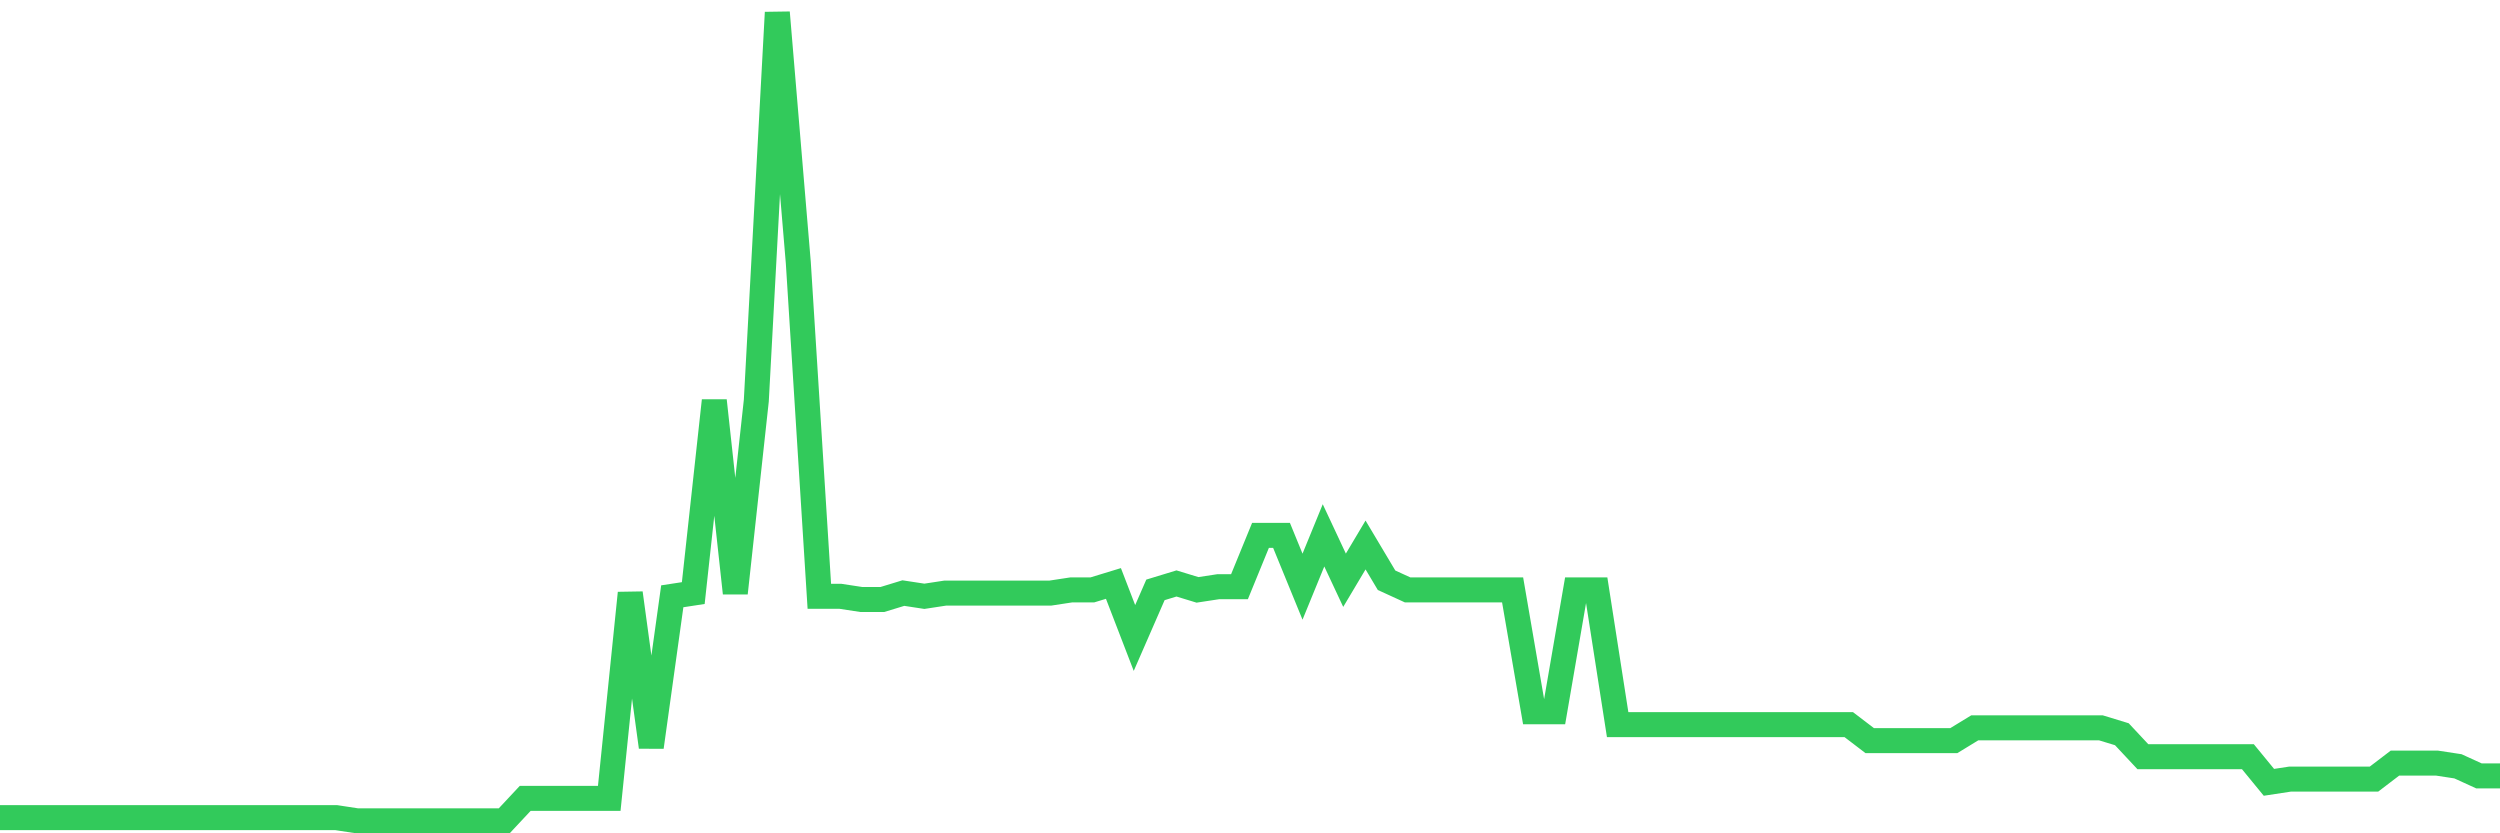 <svg
  xmlns="http://www.w3.org/2000/svg"
  xmlns:xlink="http://www.w3.org/1999/xlink"
  width="120"
  height="40"
  viewBox="0 0 120 40"
  preserveAspectRatio="none"
>
  <polyline
    points="0,39.246 1.008,39.246 2.017,39.246 3.025,39.246 4.034,39.246 5.042,39.246 6.05,39.246 7.059,39.246 8.067,39.246 9.076,39.246 10.084,39.246 11.092,39.246 12.101,39.246 13.109,39.246 14.118,39.246 15.126,39.246 16.134,39.246 17.143,39.4 18.151,39.4 19.16,39.4 20.168,39.4 21.176,39.4 22.185,39.4 23.193,39.4 24.202,39.4 25.21,38.322 26.218,38.322 27.227,38.322 28.235,38.322 29.244,38.322 30.252,28.468 31.261,35.859 32.269,28.622 33.277,28.468 34.286,19.23 35.294,28.468 36.303,19.23 37.311,0.6 38.319,12.61 39.328,28.622 40.336,28.622 41.345,28.776 42.353,28.776 43.361,28.468 44.37,28.622 45.378,28.468 46.387,28.468 47.395,28.468 48.403,28.468 49.412,28.468 50.42,28.468 51.429,28.314 52.437,28.314 53.445,28.006 54.454,30.624 55.462,28.314 56.471,28.006 57.479,28.314 58.487,28.16 59.496,28.16 60.504,25.697 61.513,25.697 62.521,28.16 63.529,25.697 64.538,27.852 65.546,26.159 66.555,27.852 67.563,28.314 68.571,28.314 69.58,28.314 70.588,28.314 71.597,28.314 72.605,28.314 73.613,34.165 74.622,34.165 75.63,28.314 76.639,28.314 77.647,34.781 78.655,34.781 79.664,34.781 80.672,34.781 81.681,34.781 82.689,34.781 83.697,34.781 84.706,34.781 85.714,34.781 86.723,34.781 87.731,34.781 88.739,34.781 89.748,35.551 90.756,35.551 91.765,35.551 92.773,35.551 93.782,35.551 94.79,34.935 95.798,34.935 96.807,34.935 97.815,34.935 98.824,34.935 99.832,34.935 100.84,34.935 101.849,35.243 102.857,36.321 103.866,36.321 104.874,36.321 105.882,36.321 106.891,36.321 107.899,36.321 108.908,37.552 109.916,37.398 110.924,37.398 111.933,37.398 112.941,37.398 113.95,37.398 114.958,36.629 115.966,36.629 116.975,36.629 117.983,36.783 118.992,37.244 120,37.244"
    fill="none"
    stroke="#32ca5b"
    stroke-width="1.2"
  >
  </polyline>
</svg>